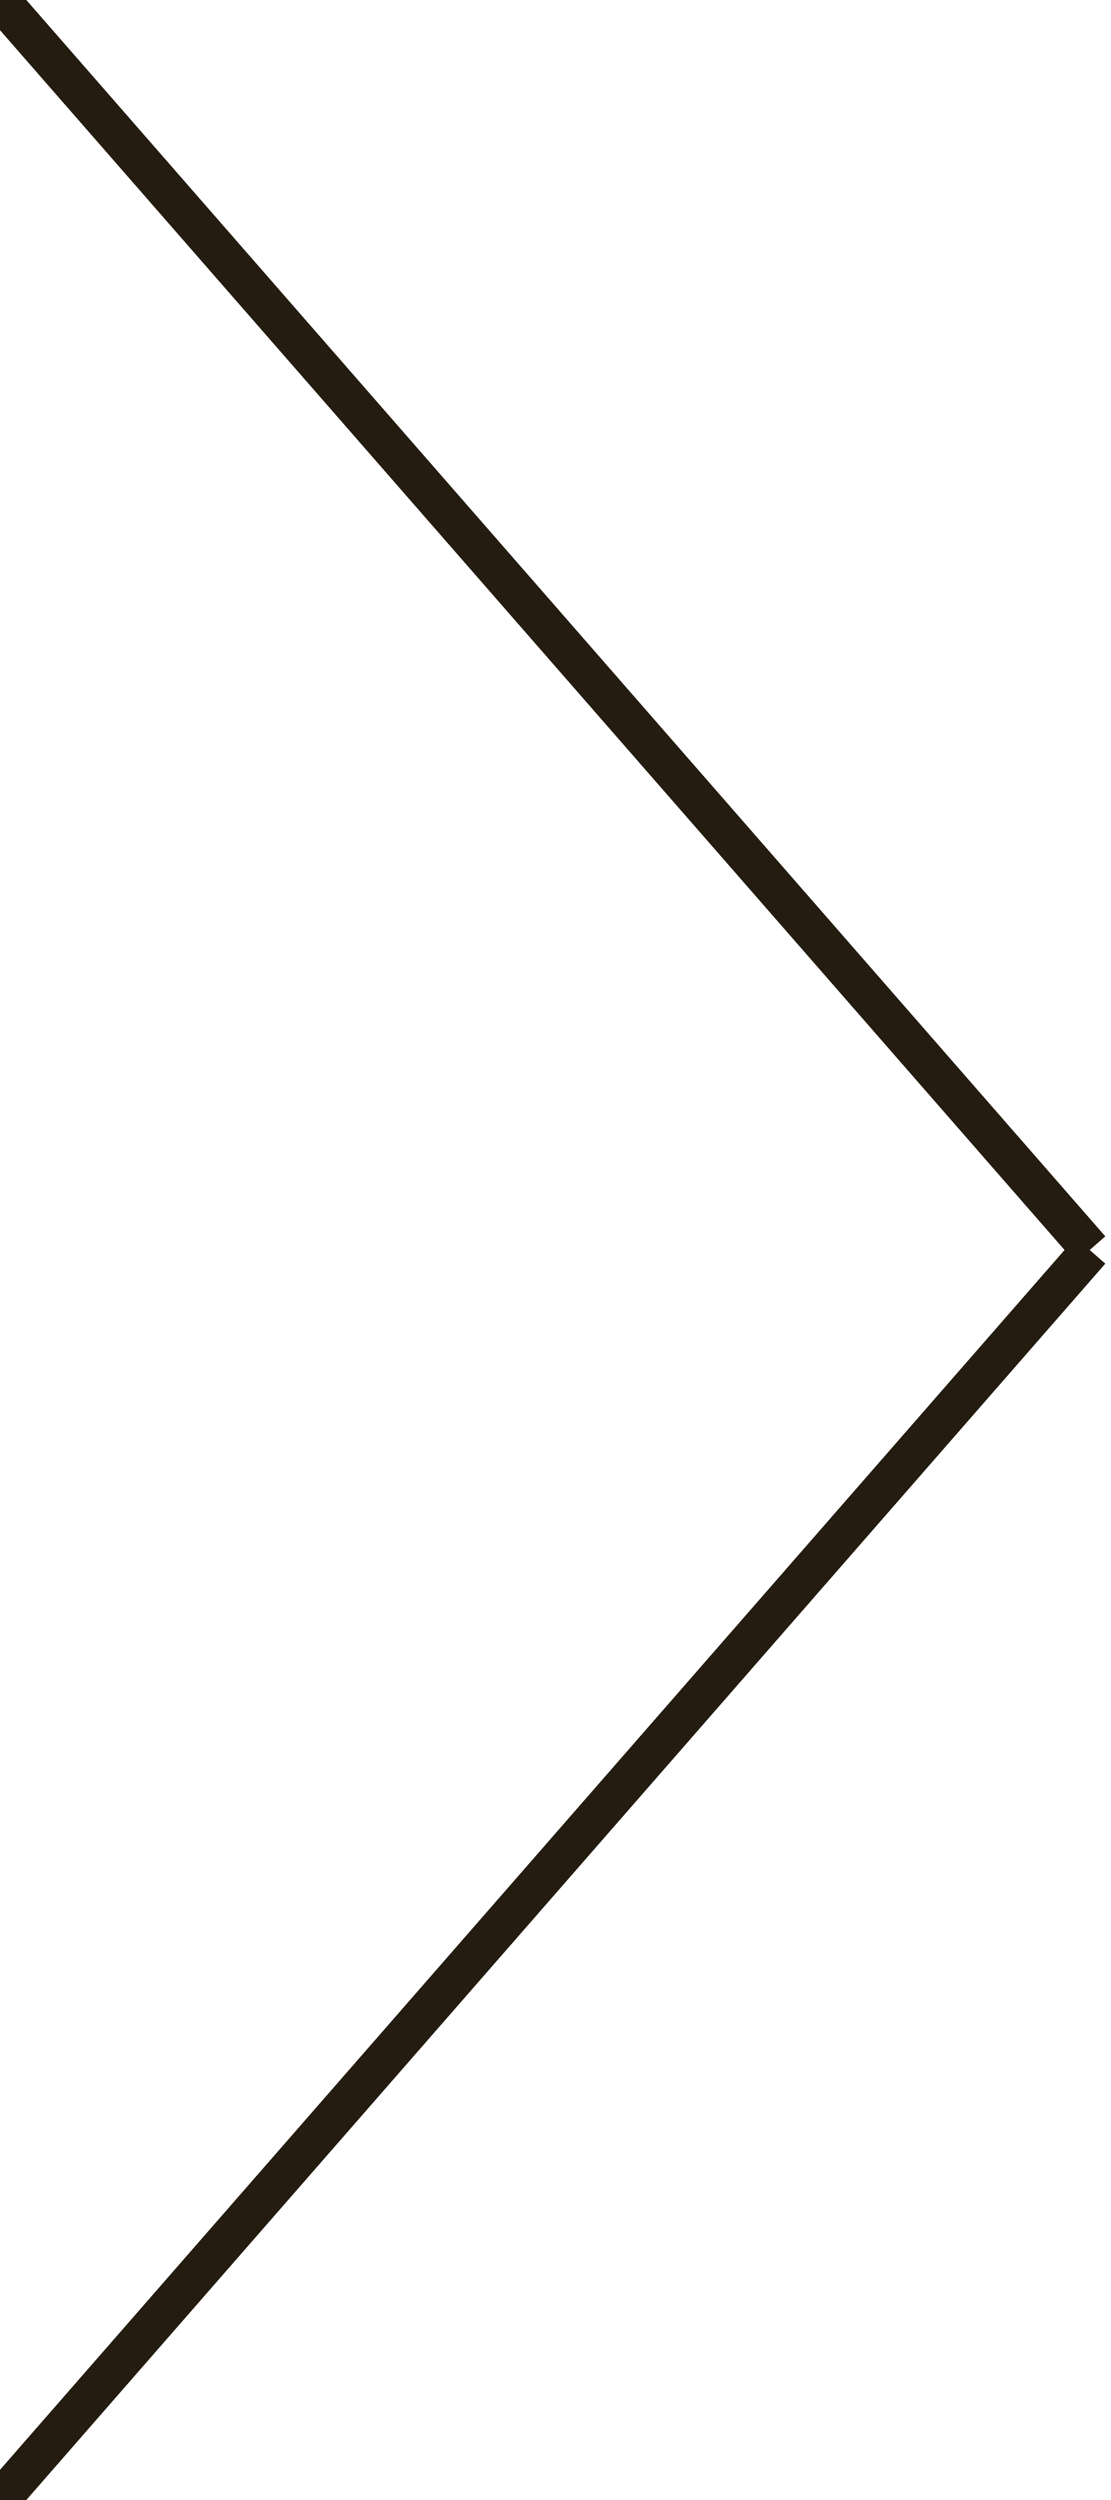 <svg xmlns="http://www.w3.org/2000/svg" xmlns:xlink="http://www.w3.org/1999/xlink" x="0px" y="0px" width="28px" height="63px" viewBox="0 0 28 63" xml:space="preserve"><line fill="none" stroke="#241C10" stroke-miterlimit="10" x1="0" y1="0" x2="27.48" y2="31.485"></line><line fill="none" stroke="#241C10" stroke-miterlimit="10" x1="0" y1="63" x2="27.48" y2="31.515"></line></svg>